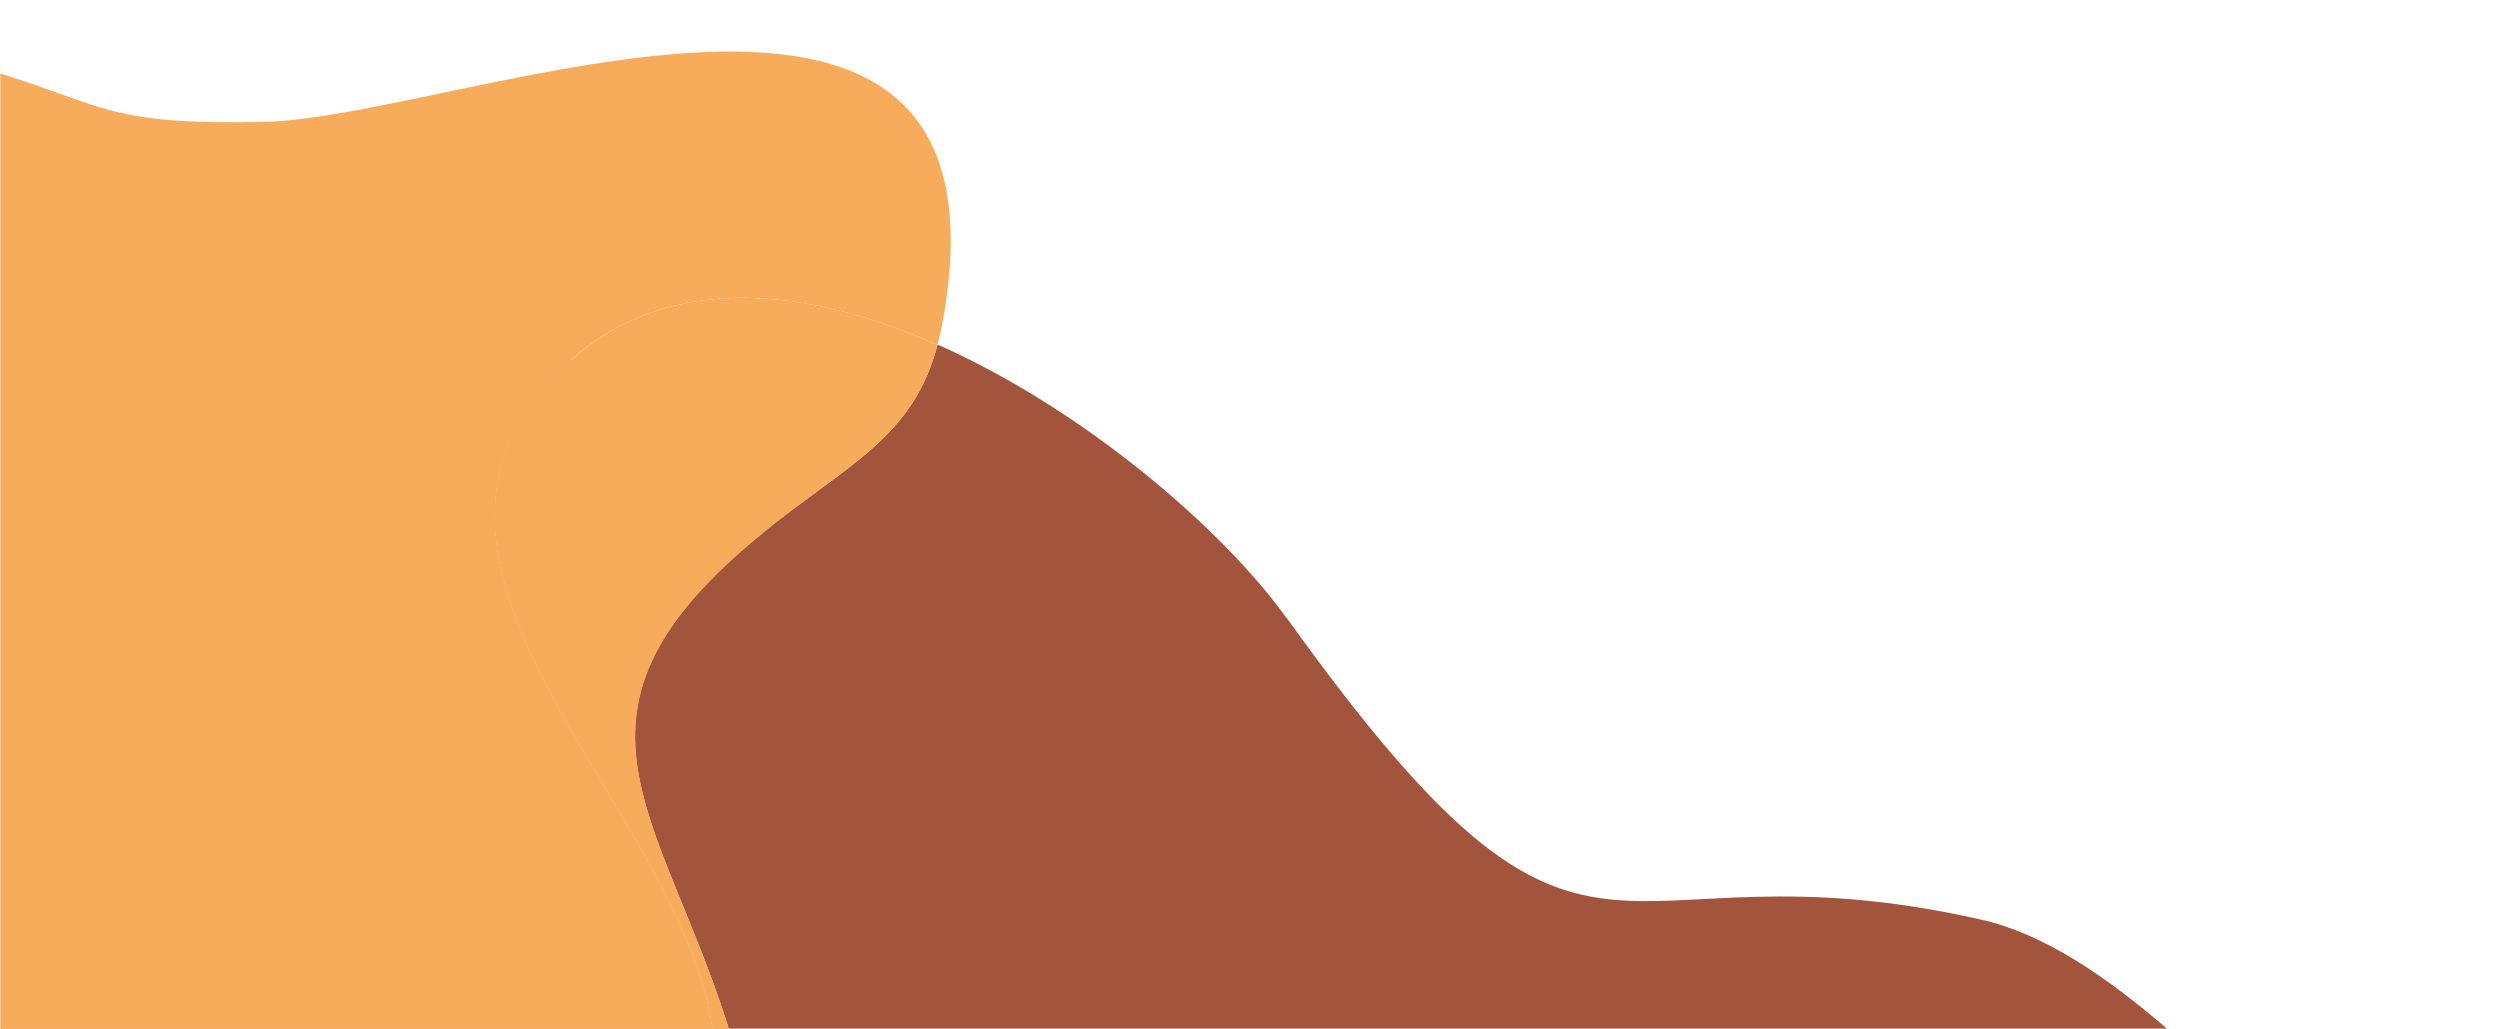 <svg xmlns="http://www.w3.org/2000/svg" id="Layer_1" viewBox="0 0 656 270"><defs><style>      .st0 {        fill: none;      }      .st1 {        fill: #a2543d;      }      .st2 {        fill: #f7ac5b;      }    </style></defs><path class="st0" d="M68.9,31.9c52.6-1,201.9-66.2,177.9,54.8-.3,1.3-.5,2.5-.9,3.7,38.7,17.1,75,48.6,91.6,71.8,81.8,114,81.6,56.4,182.2,79.2,16.5,3.7,32.7,14.8,48.8,28.6h87.3V0H0v19.2c27.8,8.6,28.7,13.5,68.9,12.7Z"></path><path class="st1" d="M337.6,162.2c-16.6-23.2-52.9-54.6-91.6-71.8-6.3,24.5-23.9,31.6-45.9,49.4-57.9,47.1-26.9,72.6-8.9,130.1h377.4c-16.1-13.8-32.3-24.9-48.8-28.6-100.7-22.8-100.5,34.8-182.2-79.2Z"></path><path class="st2" d="M149.7,94.6c25.8-23.2,62-19.3,96.3-4.1.3-1.2.6-2.4.9-3.7,23.9-121-125.3-55.9-177.9-54.8-40.2.8-41.2-4.1-68.9-12.7v250.8h186.9c-8.2-59.1-95.5-123-37.2-175.4Z"></path><path class="st2" d="M200.1,139.9c22-17.9,39.6-25,45.9-49.4-34.3-15.2-70.5-19.1-96.3,4.1-58.3,52.5,29,116.4,37.2,175.4h4.4c-18.1-57.6-49-83.1,8.9-130.1Z"></path></svg>